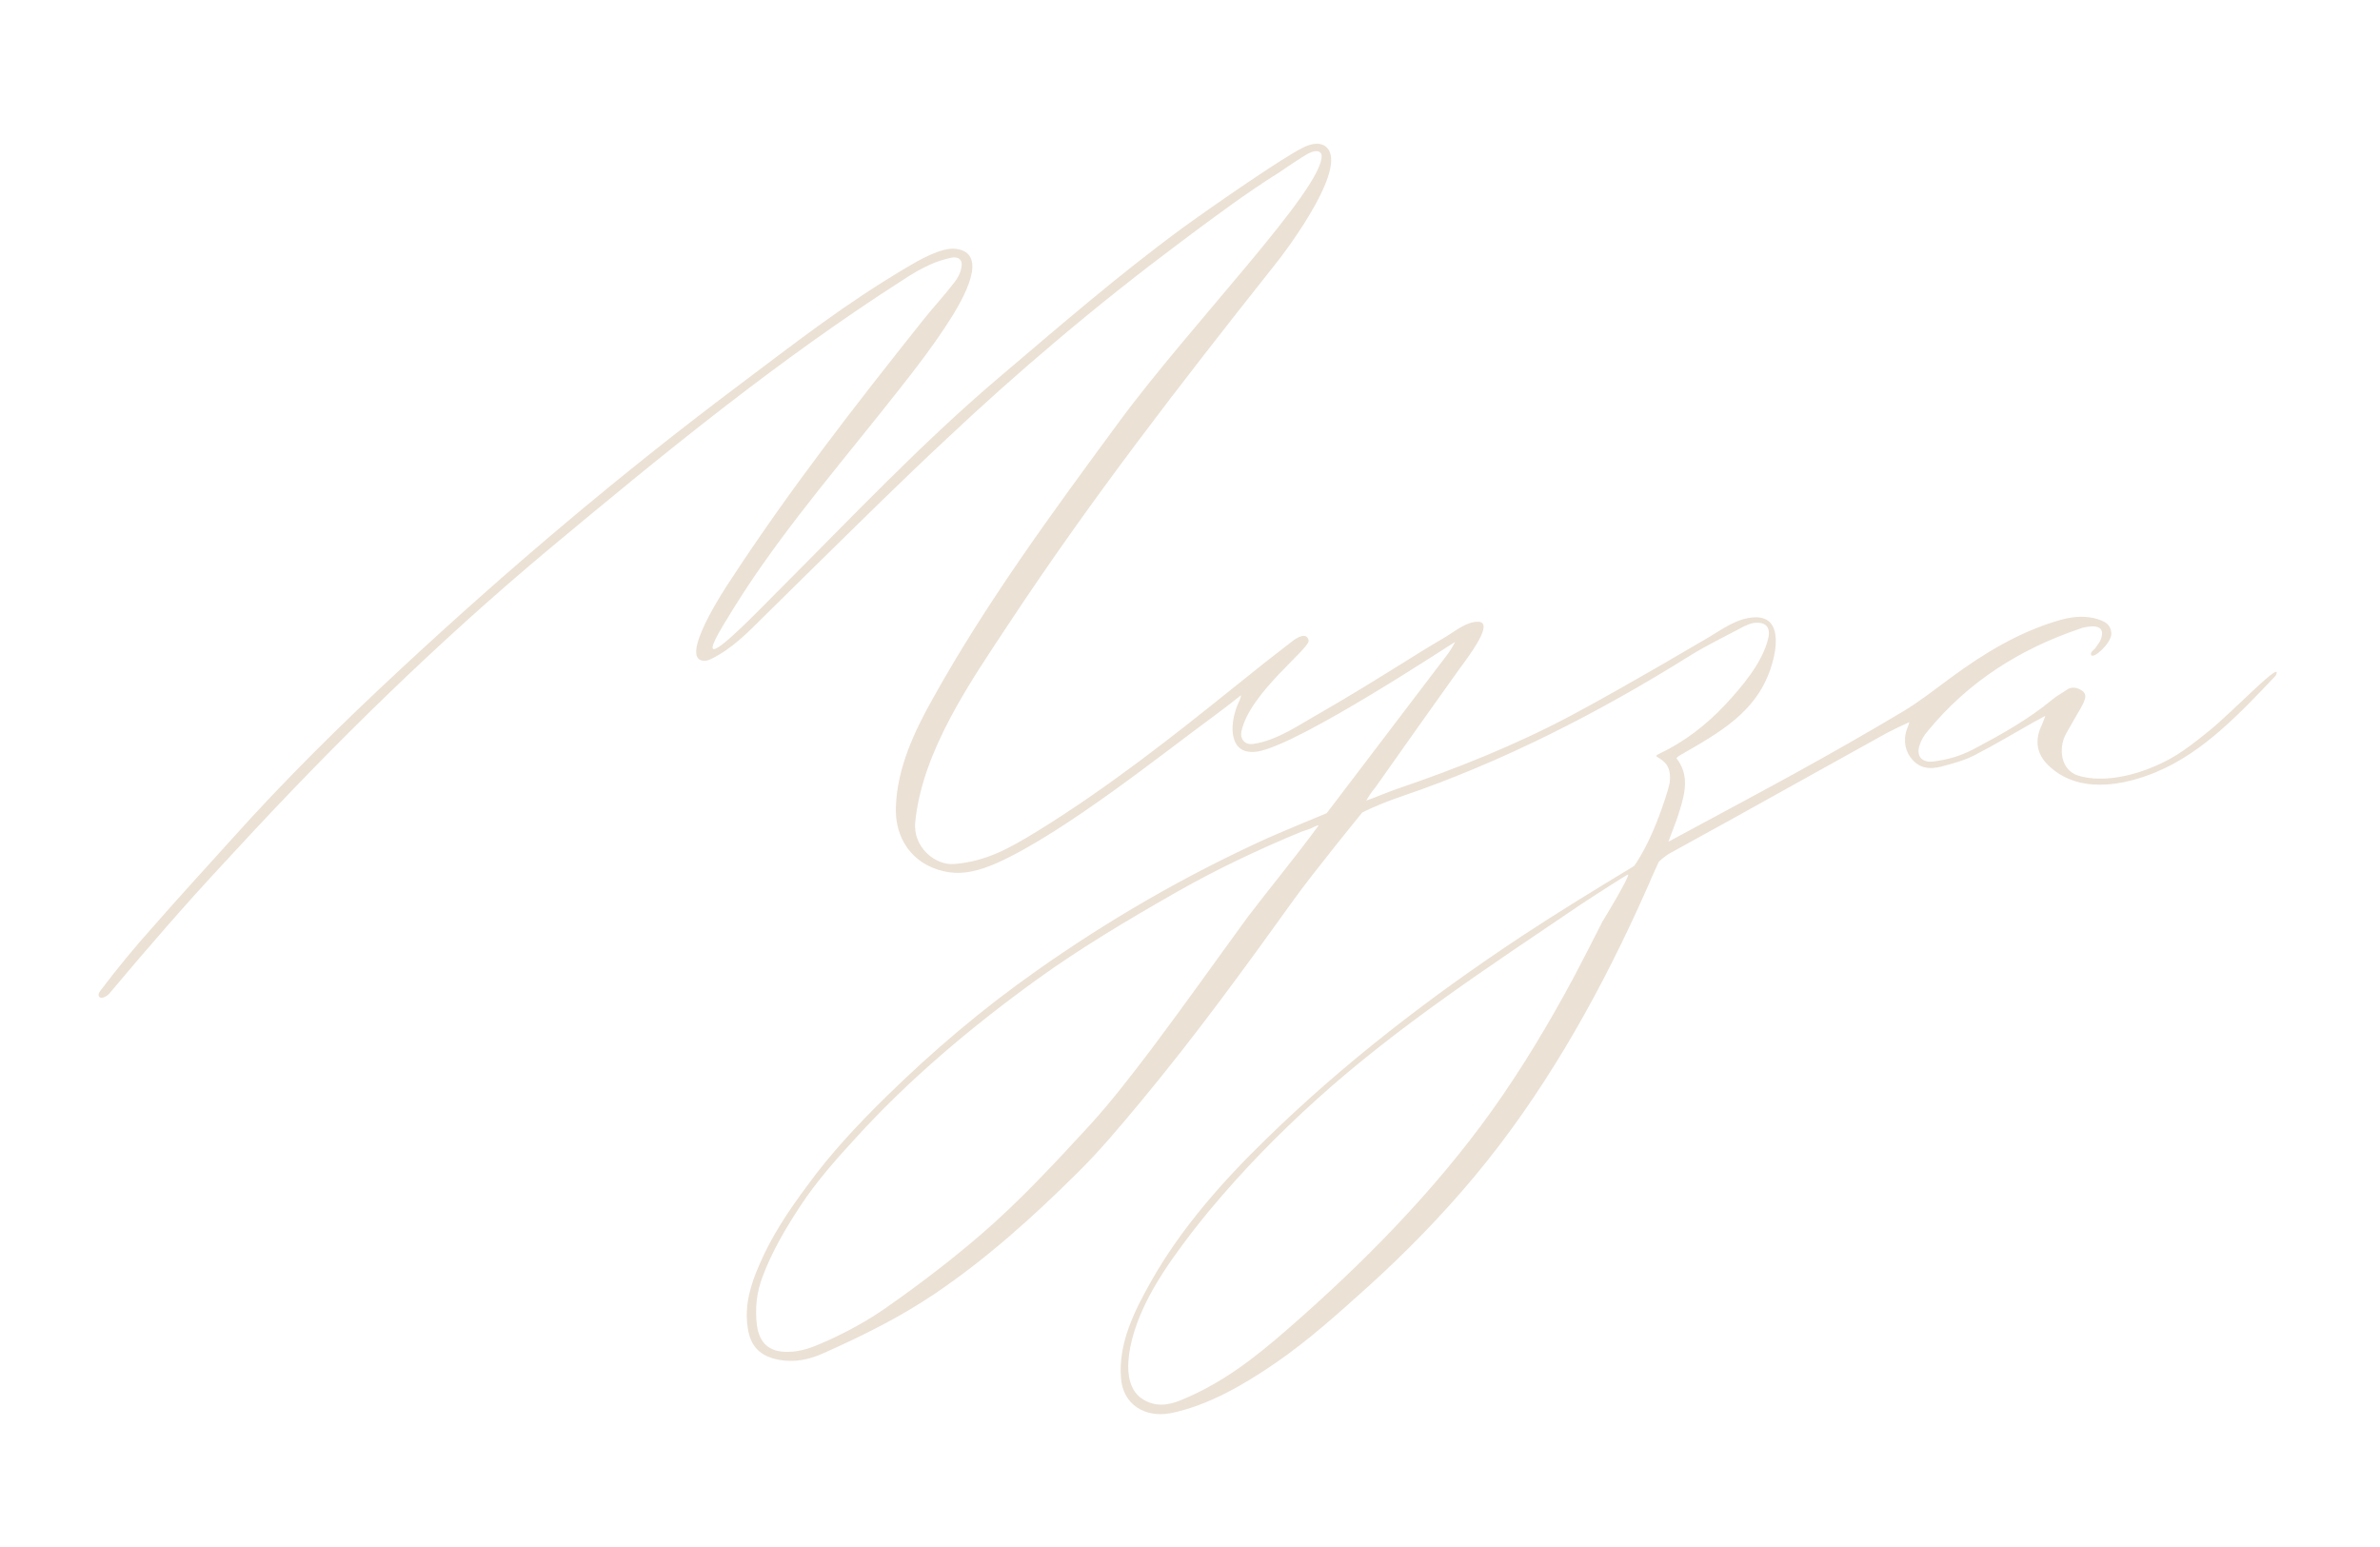 <?xml version="1.0" encoding="UTF-8"?> <!-- Generator: Adobe Illustrator 24.1.3, SVG Export Plug-In . SVG Version: 6.00 Build 0) --> <svg xmlns="http://www.w3.org/2000/svg" xmlns:xlink="http://www.w3.org/1999/xlink" id="Слой_1" x="0px" y="0px" viewBox="0 0 566.9 368.5" style="enable-background:new 0 0 566.9 368.5;" xml:space="preserve"> <style type="text/css"> .st0{fill:#EBE1D5;} </style> <g id="GkUMmK.tif"> <g> <path class="st0" d="M394.6,180.2c-0.3-0.2,0.3-0.5,0.5-0.6c6-2.8,11.3-6.9,15.8-11.7c4-4.3,8.9-10,10.3-15.9 c0.6-2.7-0.7-4-3.6-3.6c-0.6,0.1-1.6,0.5-2.2,0.8c-4.3,2.3-8.7,4.4-12.9,7c-21.4,13.4-44.8,25.4-68.7,33.5 c-3.2,1.1-6.2,2.3-9.3,3.8c0,0-11.9,14.6-16.4,20.9c-11.7,16.3-23.5,32.5-36.3,47.9c-4.9,5.9-9.9,11.9-15.4,17.3 c-10.5,10.4-21.5,20.3-33.8,28.6c-8.3,5.6-17.2,10-26.4,14.1c-3.3,1.5-6.9,2.3-10.6,1.6c-4.5-0.8-6.9-3.2-7.5-7.7 c-0.8-5.3,0.7-10.3,2.8-15c2.9-6.8,7-12.9,11.4-18.8c5.5-7.6,11.9-14.4,18.6-21c11.2-11,23.1-21.1,35.9-30.1 c17.4-12.3,35.8-22.9,55.2-31.7c3.6-1.6,14-5.9,14-5.9s0,0,1-1.3c8.6-11.3,17.1-22.5,25.7-33.8c1.5-2,2.7-3.3,3.9-5.7 c-0.8,0.4-37,24.4-47,26.1c-6.9,1.1-6.8-6.1-4.9-10.9c0.3-0.8,0.8-1.5,0.9-2.5c-2,1.6-4.1,3.2-6.1,4.7 c-11.8,8.6-35.7,27.9-51.9,35.2c-4.1,1.8-8.3,3.1-12.9,2c-7.4-1.7-11.6-7.8-11.3-15.3c0.3-9.3,4.4-18,8.9-26 c12.9-23.1,28.5-44.3,44.1-65.5c17.1-23.3,49-56,48.4-63.7c0-0.6-0.8-1.8-3.6-0.2c-3.3,2-5.9,3.9-6.4,4.2 c-8,5-15.6,10.7-23.1,16.3c-10.3,7.7-20.4,15.7-30.2,24c-8.9,7.5-17.5,15.2-25.9,23.1c-10.2,9.5-20.1,19.3-30.1,29.1 c-4.5,4.4-8.9,8.8-13.4,13.2c-3.8,3.8-7.7,7.8-12.6,10.2c-0.6,0.3-1.1,0.5-1.8,0.5c-6.3-0.2,5.2-17.6,6.3-19.2 c14.1-21.6,29.9-41.9,46-62.1c2.4-3,5-5.8,7.3-8.8c0.8-1,1.5-2.3,1.7-3.6c0.4-1.8-0.7-2.7-2.5-2.3c-1.7,0.4-3.4,0.9-4.9,1.6 c-2.2,1-4.3,2.2-6.4,3.6c-29.7,19-57.1,41.4-84.2,64c-26.7,22.3-51.5,46.6-75,72.1c-0.9,0.9-1.7,1.9-2.6,2.8 C44,215.6,34.9,226.1,26,236.7c-0.7,0.8-2.3,1.5-2.5,0.4c-0.1-0.4,0.2-0.8,0.4-1.1c4-5.3,8.2-10.4,12.6-15.3 c6.1-7,12.4-13.8,18.5-20.6c12.8-14.3,26.4-27.7,40.4-40.7c25.6-23.8,52.4-46.5,80.4-67.5c14.5-10.9,25.3-19.4,40.5-28.4 c1.9-1.1,7.9-4.8,11.6-4.2c7.8,1.2,1.2,12.2-0.9,15.7c-5.2,8.4-11.6,16.2-17.7,23.9c-12.6,15.8-25.6,31-36.1,48.5 c-0.7,1.1-4,6.4-3.4,7.1c1,1.3,11.4-9.6,15.9-14.1c16.9-16.9,33.6-34.6,51.8-50.1c14.5-12.3,28.9-24.8,44.3-36.1 c7.6-5.5,23.8-16.7,28.5-19c1.7-0.9,3.6-1.3,5-0.6c6.9,3.8-8.2,24.3-12.3,29.3c-21.8,27.5-43.2,55.1-62.6,84.5 c-9.2,13.9-20.7,30.4-22.4,47.4c-0.6,6,4.8,10.4,9.3,10c7.6-0.6,13.2-3.8,19.6-7.7c16.9-10.4,32.5-22.7,47.9-35.1 c4.2-3.4,8.5-6.8,12.8-10.1c1.4-1.1,3.6-2.4,4.1-0.4c0.5,1.9-14,12.4-16,21.7c-0.4,1.9,0.9,3.3,2.8,3c5.7-0.8,11-4.6,16-7.4 c6.8-3.9,13.4-8,20-12.1c3.3-2.1,6.6-4.1,10-6.1c2-1.2,4.9-3.6,7.6-3.5c4,0.1-2.4,8.4-4.6,11.4c-6.7,9.4-13.4,18.8-20,28.2 c-0.5,0.6-0.8,0.9-2.1,3c2.1-0.7,5.3-2.1,7.4-2.8c14.1-4.8,28.1-10.4,41.3-17.4c7.5-4,14.8-8.2,22.1-12.4 c3.6-2.1,7.2-4.2,10.8-6.3c3.2-1.9,6.4-4.3,10.2-4.7c6.7-0.8,6.4,5.9,4.9,11c-3.3,11.5-12.6,16.4-22.1,21.9 c-0.2,0.1-0.4,0.3-0.7,0.6c3.1,3.9,2.1,8.2,0.8,12.4c-0.7,2.4-1.7,4.7-2.7,7.5c1.1-0.6,1.9-1,2.6-1.4c9-4.9,18.1-9.7,27-14.6 c8.9-4.9,17.7-9.9,26.4-15.1c4-2.4,7.6-5.3,11.3-8c7.9-5.8,16.1-10.8,25.6-13.6c2.7-0.8,5.5-1.2,8.3-0.6c0.9,0.2,1.8,0.5,2.6,0.9 c1.1,0.6,1.7,1.6,1.7,2.9c0,2.2-4.3,6.1-4.8,5c-0.3-0.7,0.7-1.2,1-1.6c0.4-0.7,1-1.3,1.3-2.1c0.8-2.1,0-3.2-2.2-3.1 c-1,0.1-2,0.2-2.9,0.6c-14.2,4.8-26.5,12.6-36.1,24.3c-0.9,1-1.6,2.2-2,3.5c-0.8,2.5,0.6,4.1,3.2,3.8c3.4-0.4,6.5-1.3,9.6-2.9 c6.6-3.5,13.1-7.1,18.9-11.9c1-0.9,2.3-1.5,3.4-2.3c1-0.7,2.1-0.6,3.1-0.1c1.2,0.6,1.6,1.4,1.1,2.6c-0.2,0.7-0.6,1.3-0.9,1.9 c-1.2,2.1-2.4,4.1-3.5,6.1c-1.9,3.5-1.2,8.6,2.8,9.9c4.8,1.6,11.4,0.5,16.4-1.4c5.5-2.1,8.5-4,15-9.3c5.4-4.4,16-15.5,16-13.8 c0,0.3-0.2,0.6-0.3,0.8c-8.2,8.6-17,18.1-28.2,22.8c-0.1,0-0.1,0.1-0.2,0.1c-8.2,3.4-18.8,5.2-25.8-1.7c-2.4-2.4-3.1-5.2-1.9-8.5 c0.4-0.9,0.8-1.8,1.3-3.2c-1.1,0.6-1.8,1-2.6,1.4c-4.8,2.7-9.6,5.6-14.5,8.1c-2.4,1.2-5.1,1.9-7.7,2.6c-2.8,0.7-5.4,0.5-7.4-2.3 c-1.5-2.1-1.6-4.8-0.6-7.1c0.1-0.2,0.2-0.5,0.4-1.2c-2,0.9-3.6,1.7-5.2,2.5c-6.9,3.8-13.8,7.7-20.7,11.5 c-10.2,5.7-20.5,11.4-30.7,17c-1.9,1-3.1,2.3-3.1,2.3s-1.8,3.9-2.4,5.4c-0.9,2-1.8,4-2.7,6c-10.3,22.4-22.8,44.3-38.6,63.3 c-7.9,9.5-16.6,18.4-25.8,26.7c-7,6.3-14,12.6-21.7,17.9c-7.4,5.1-16.1,10.2-25,12c-6.1,1.2-11.5-2-11.9-8.5 c-0.6-8.4,3.3-16,7.3-23.1c7.1-12.5,16.9-23.6,27.2-33.6c18.5-18.1,39.2-34,60.8-48.3c8.8-5.8,17.8-11.3,26.9-16.8 c0,0,4.2-5.3,8.1-18.2c0.1-0.5,0.3-1.1,0.4-1.6C398.2,182.4,396.4,181.3,394.6,180.2z M314.1,196.6c-0.4-0.1-2.1,0.9-2.3,0.9 c-0.6,0.2-1.2,0.4-1.8,0.6c-10.4,4.3-20.5,9.1-30.3,14.7c-11.2,6.4-22.3,13-32.7,20.5c-15.6,11.3-30.3,23.6-43.3,37.9 c-4.6,5-9.1,10.1-12.9,15.8c-3.6,5.5-6.9,11-9.2,17.2c-1.4,3.7-1.8,7.6-1.3,11.5c0.6,4.3,3,6.4,7.4,6.3c3.1,0,5.9-1.1,8.6-2.3 c5.2-2.3,10.2-5,14.9-8.3c7.7-5.4,15.2-11.1,22.4-17.3c9.3-8,17.6-17,25.9-26c5.3-5.8,10.1-12.1,14.9-18.4 c7.8-10.4,15.3-21,22.9-31.4C302.4,211.6,309,203.6,314.1,196.6z M387.8,208.3c-0.1-0.1-8.2,5.1-11.5,7.3 c-21.4,14.5-43.3,28.8-62.6,46.2c-9.1,8.2-17.7,17-25.6,26.5c-1.5,1.8-3,3.7-4.4,5.5c-6.1,8-12.5,17.1-14.5,27.2 c-0.8,4.2-1,10,3.2,12.4c3,1.8,6,1.3,8.9,0.1c9.8-4,17.5-10,25.4-16.9c17.8-15.5,34.9-32.8,48.7-52.1 c7.2-10.1,13.6-20.8,19.5-31.8c2.3-4.4,4.6-8.8,6.8-13.2C382.4,218.4,388.2,208.8,387.8,208.3z"></path> </g> </g> </svg> 